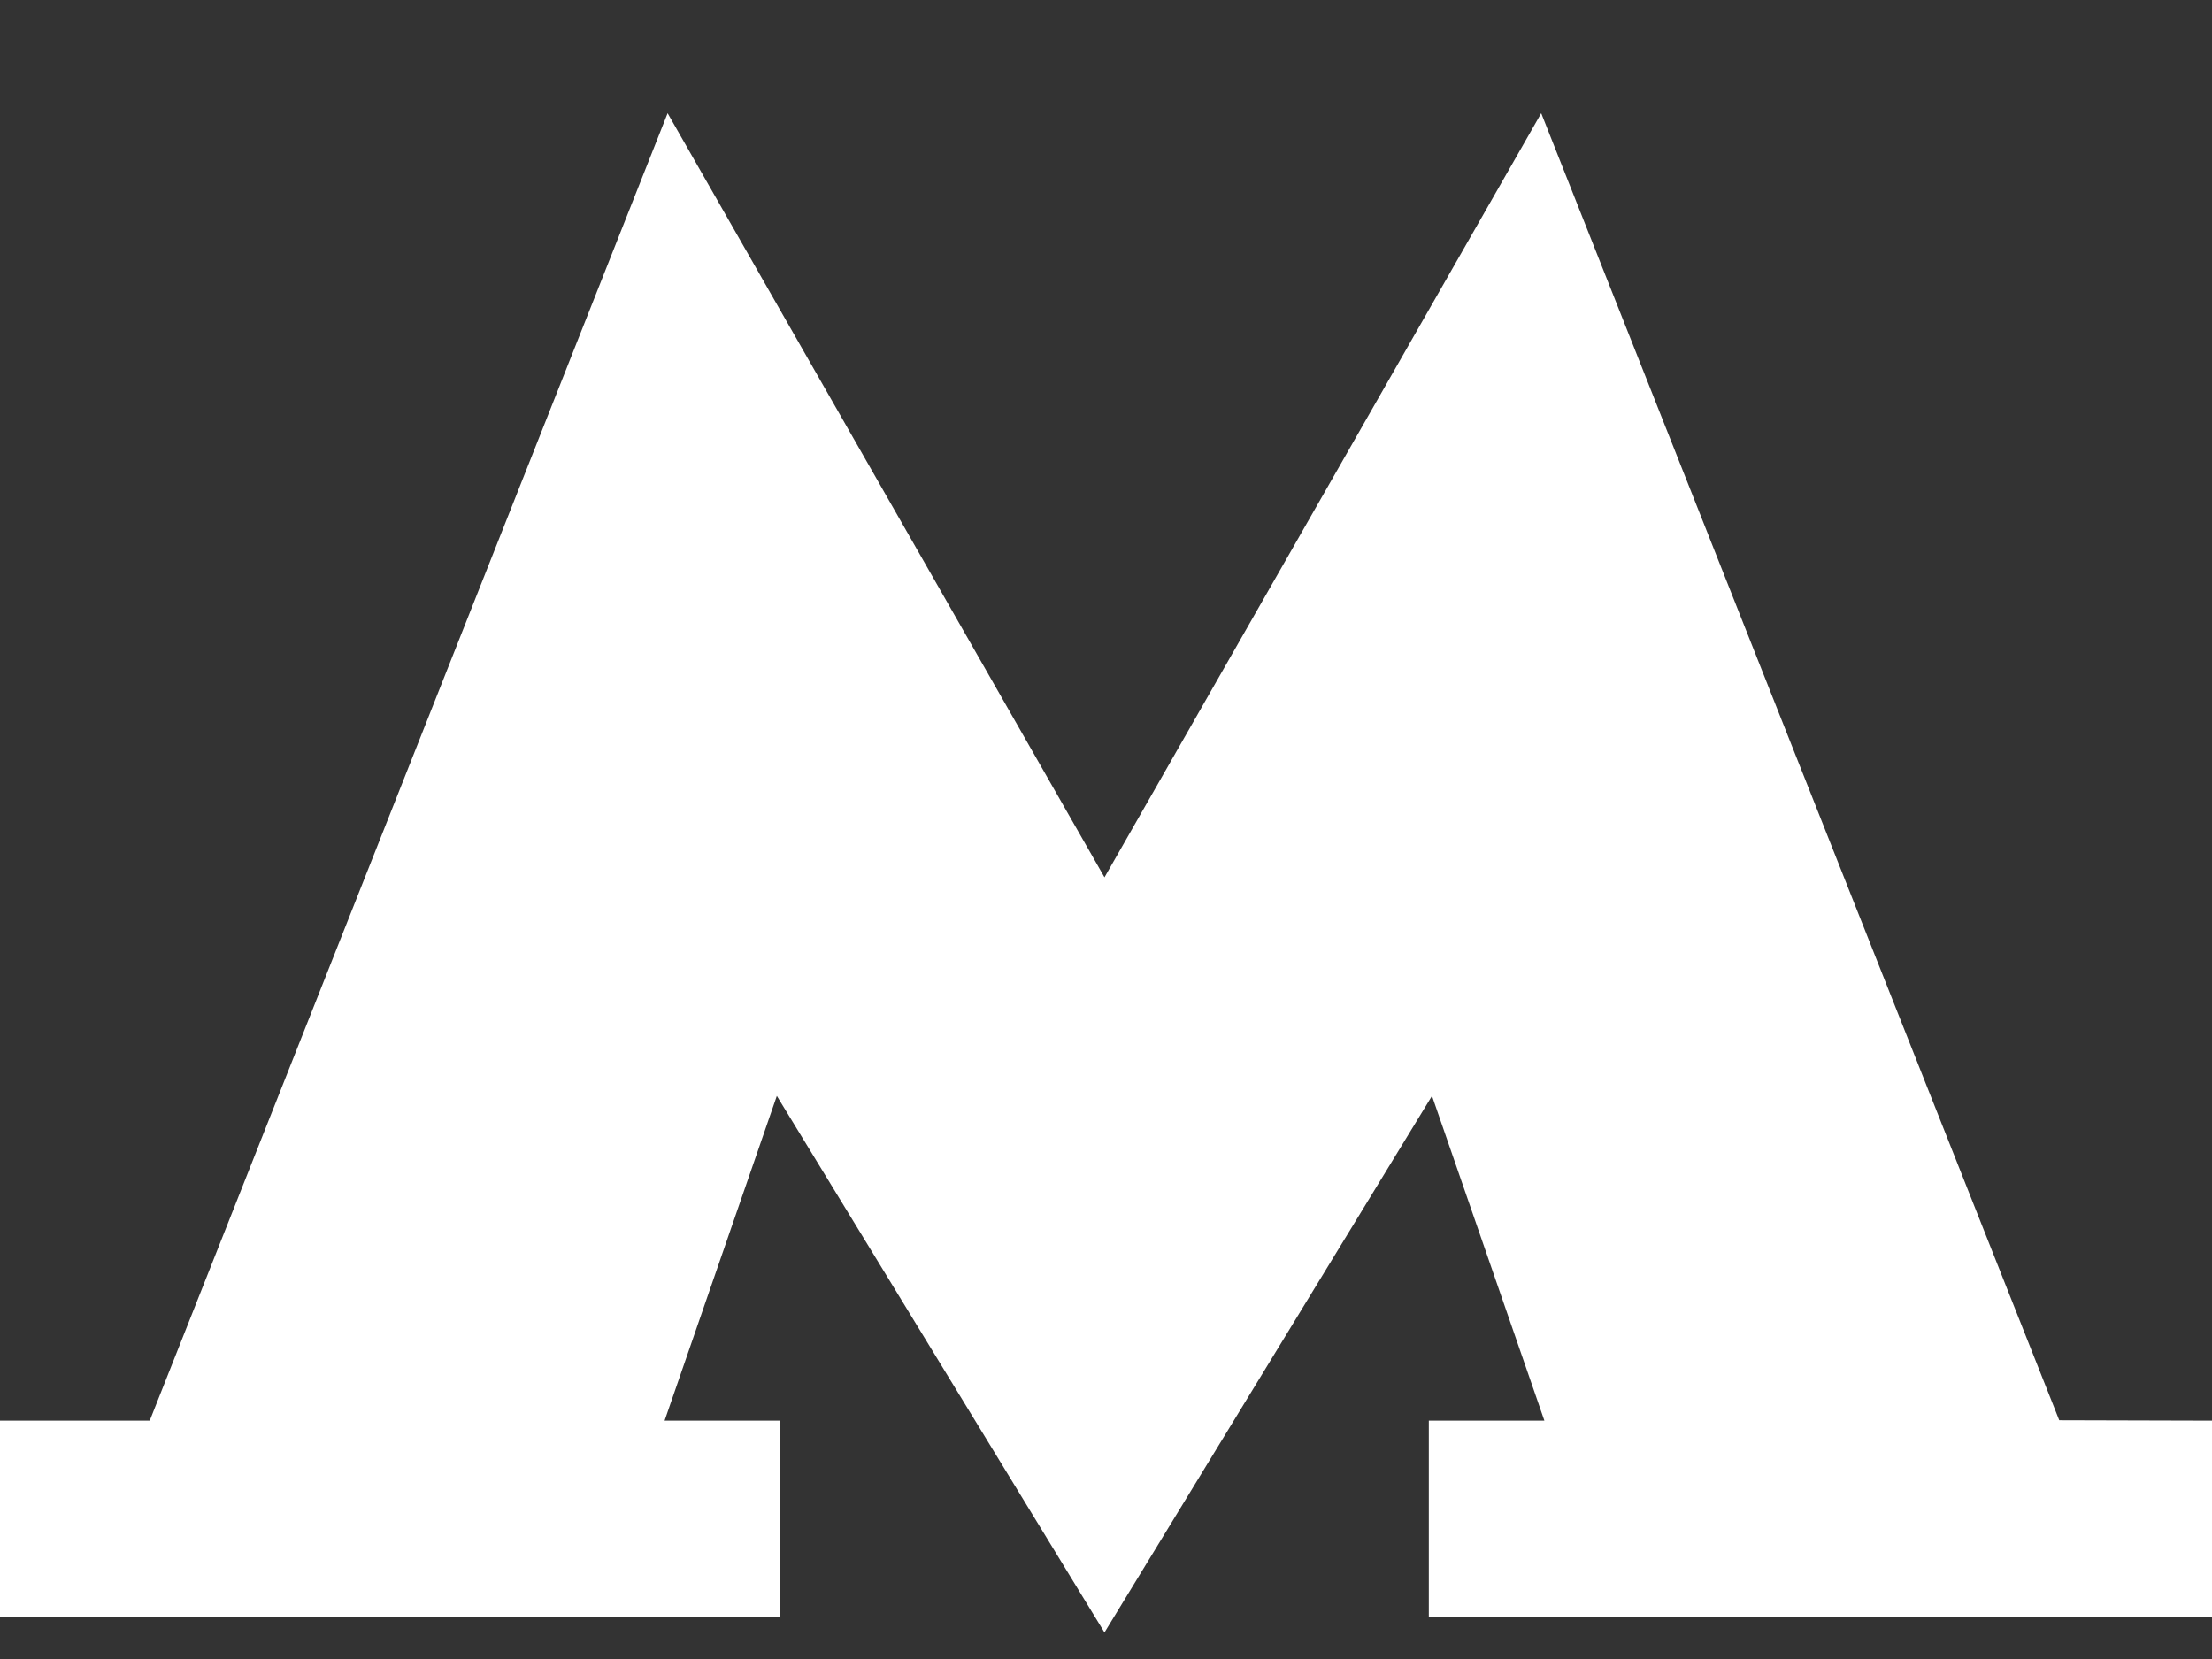 <svg width="16" height="12" viewBox="0 0 16 12" fill="none" xmlns="http://www.w3.org/2000/svg">
<rect x="0" y="0" width="16" height="12" fill="#333333" stroke="none"/>
<path d="M7.989 6.346L11.148 0.819L13.021 5.546L14.895 10.273L16 10.276V11.697H10.335V10.276H11.171L10.358 7.927L7.989 11.808L5.619 7.927L4.807 10.276H5.642V11.697H0V10.276H1.083L4.829 0.819L7.989 6.346Z" fill="white"/>
</svg>
